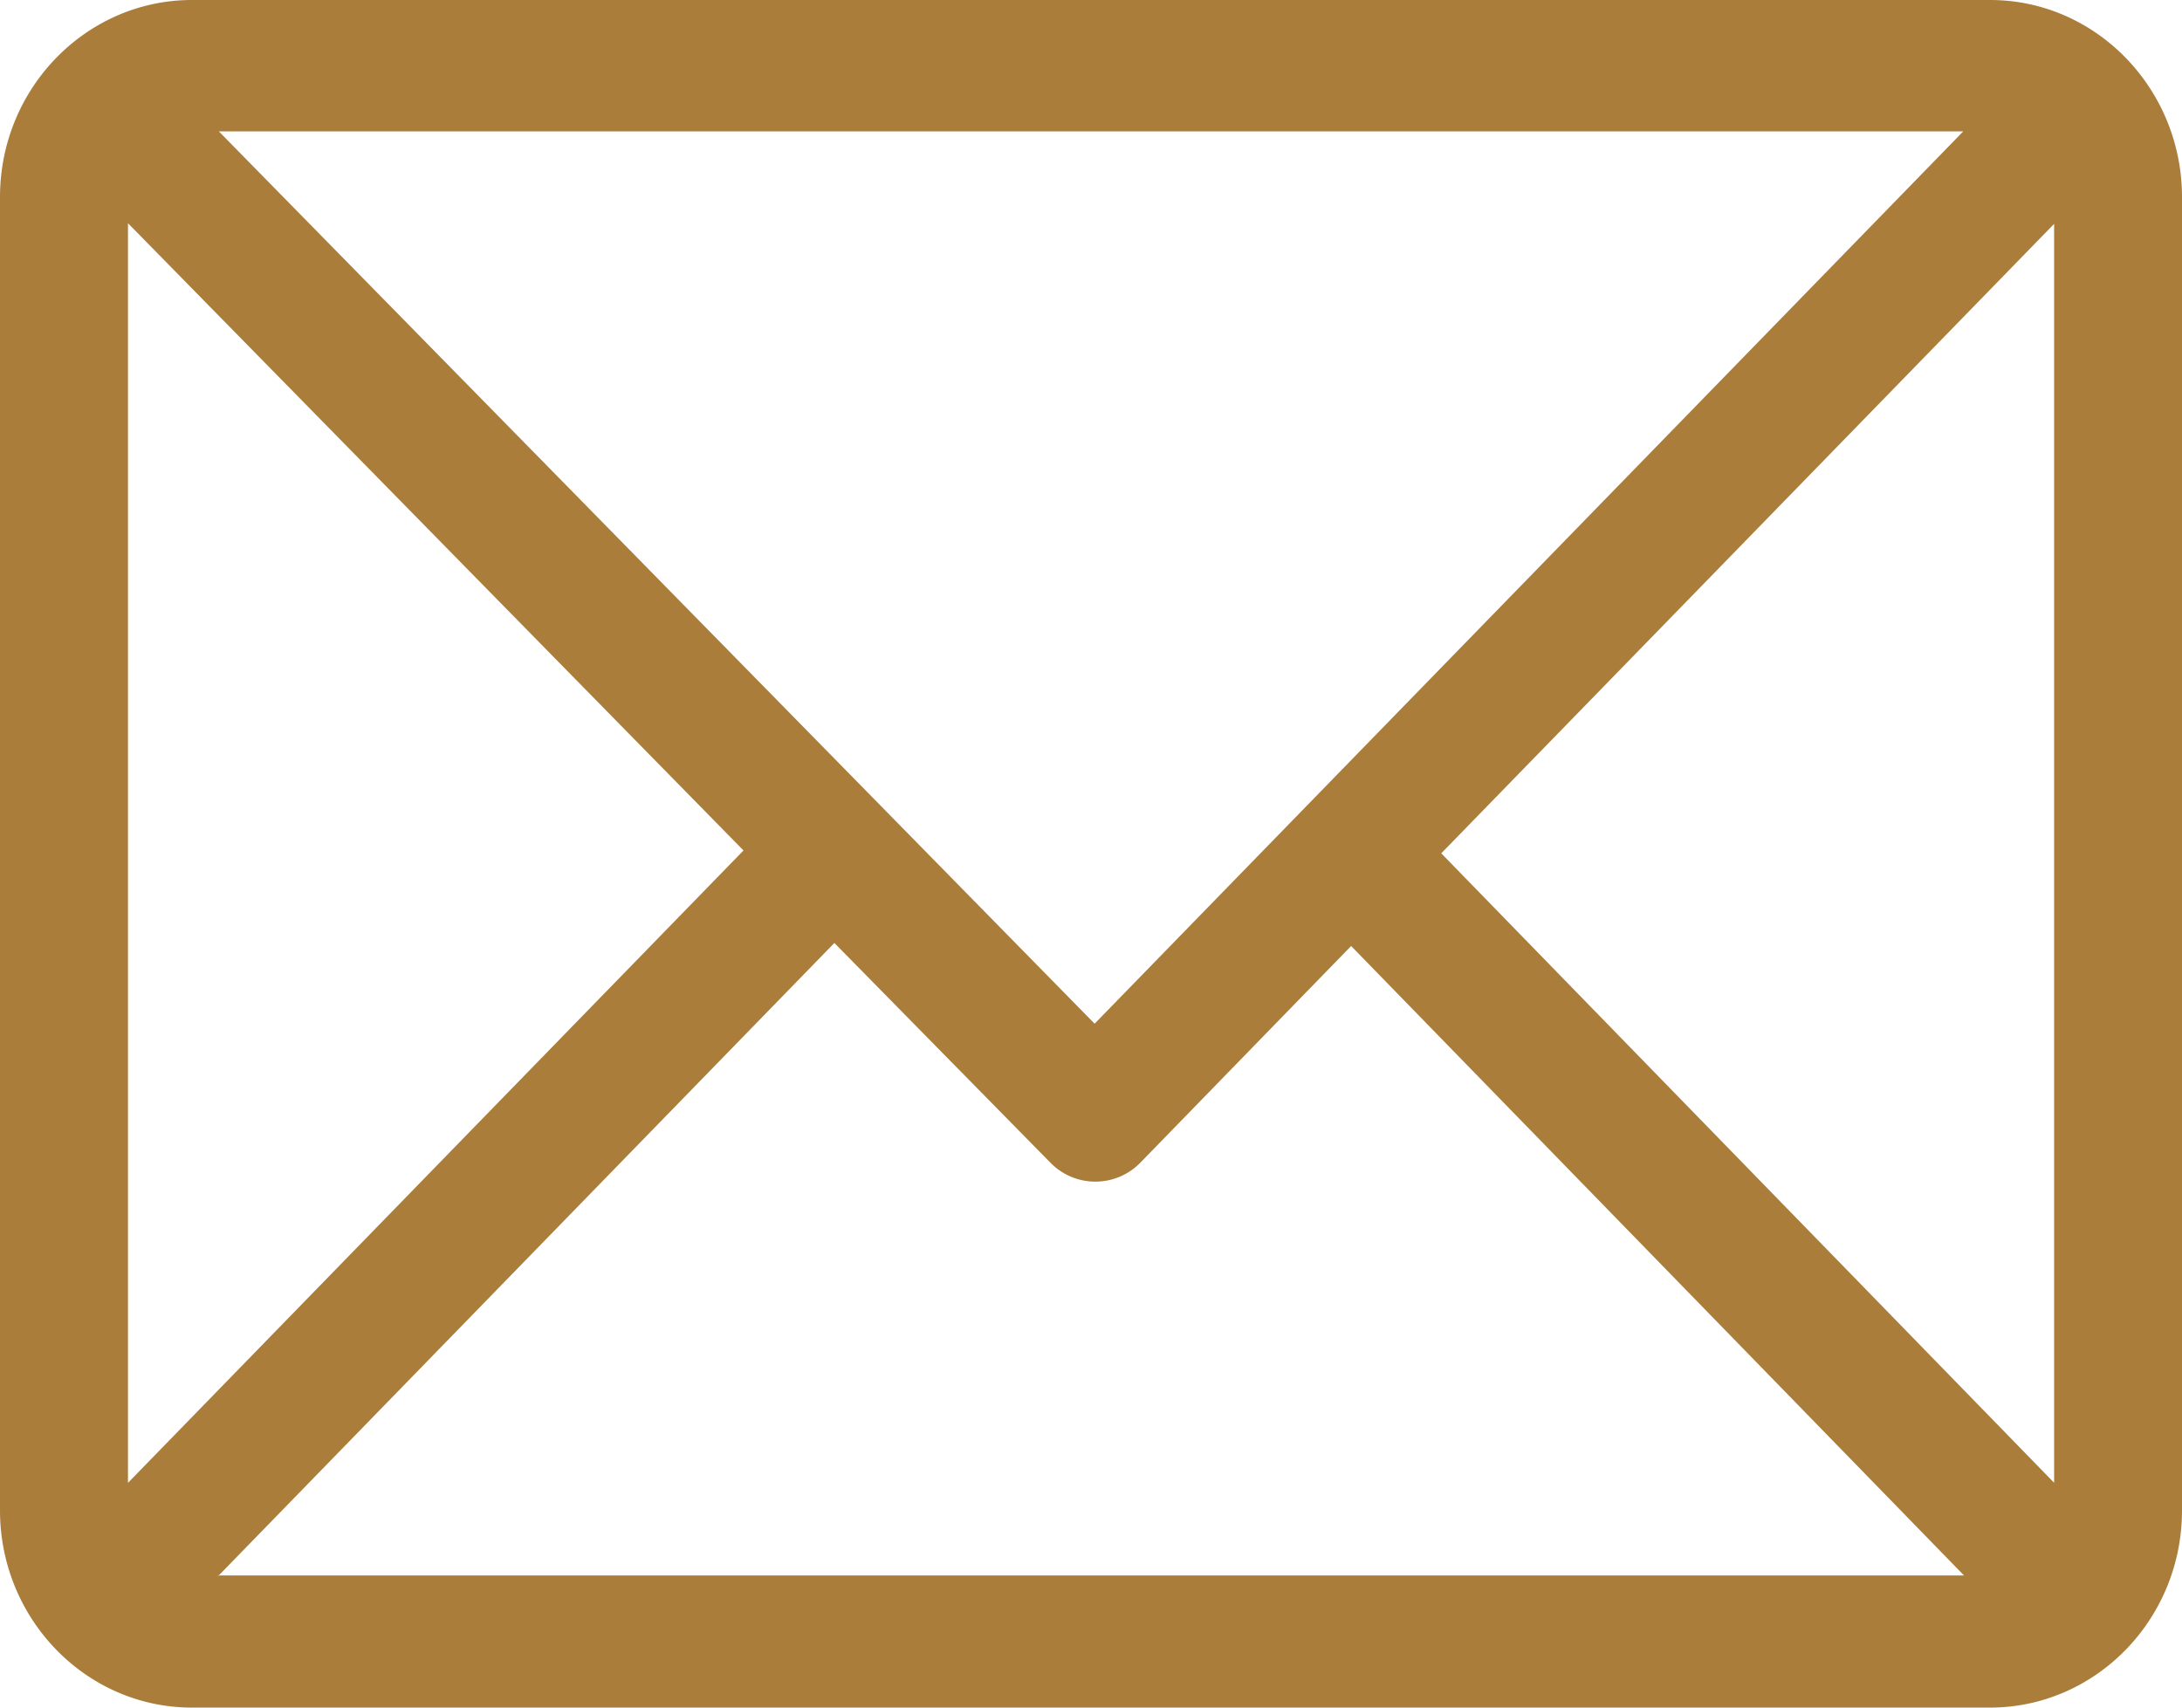 <svg xmlns="http://www.w3.org/2000/svg" width="23" height="18" viewBox="0 0 23 18"><g><g><path fill="#aa7d3b" d="M20.977 0C22.096 0 23 .937 23 2.078v13.844c0 1.15-.912 2.078-2.023 2.078H2.023C.904 18 0 17.063 0 15.922V2.078C0 .928.912 0 2.023 0zM2.307 1.385l9.231 9.406 9.156-9.406zm5.53 7.58L1.349 2.353v13.278zm-5.539 7.65l.008-.008h-.008zm.008-.008h18.396l-6.46-6.635-2.221 2.283a.662.662 0 0 1-.95 0L8.795 9.94zM21.652 2.36l-6.46 6.635 6.46 6.635z"/></g></g></svg>